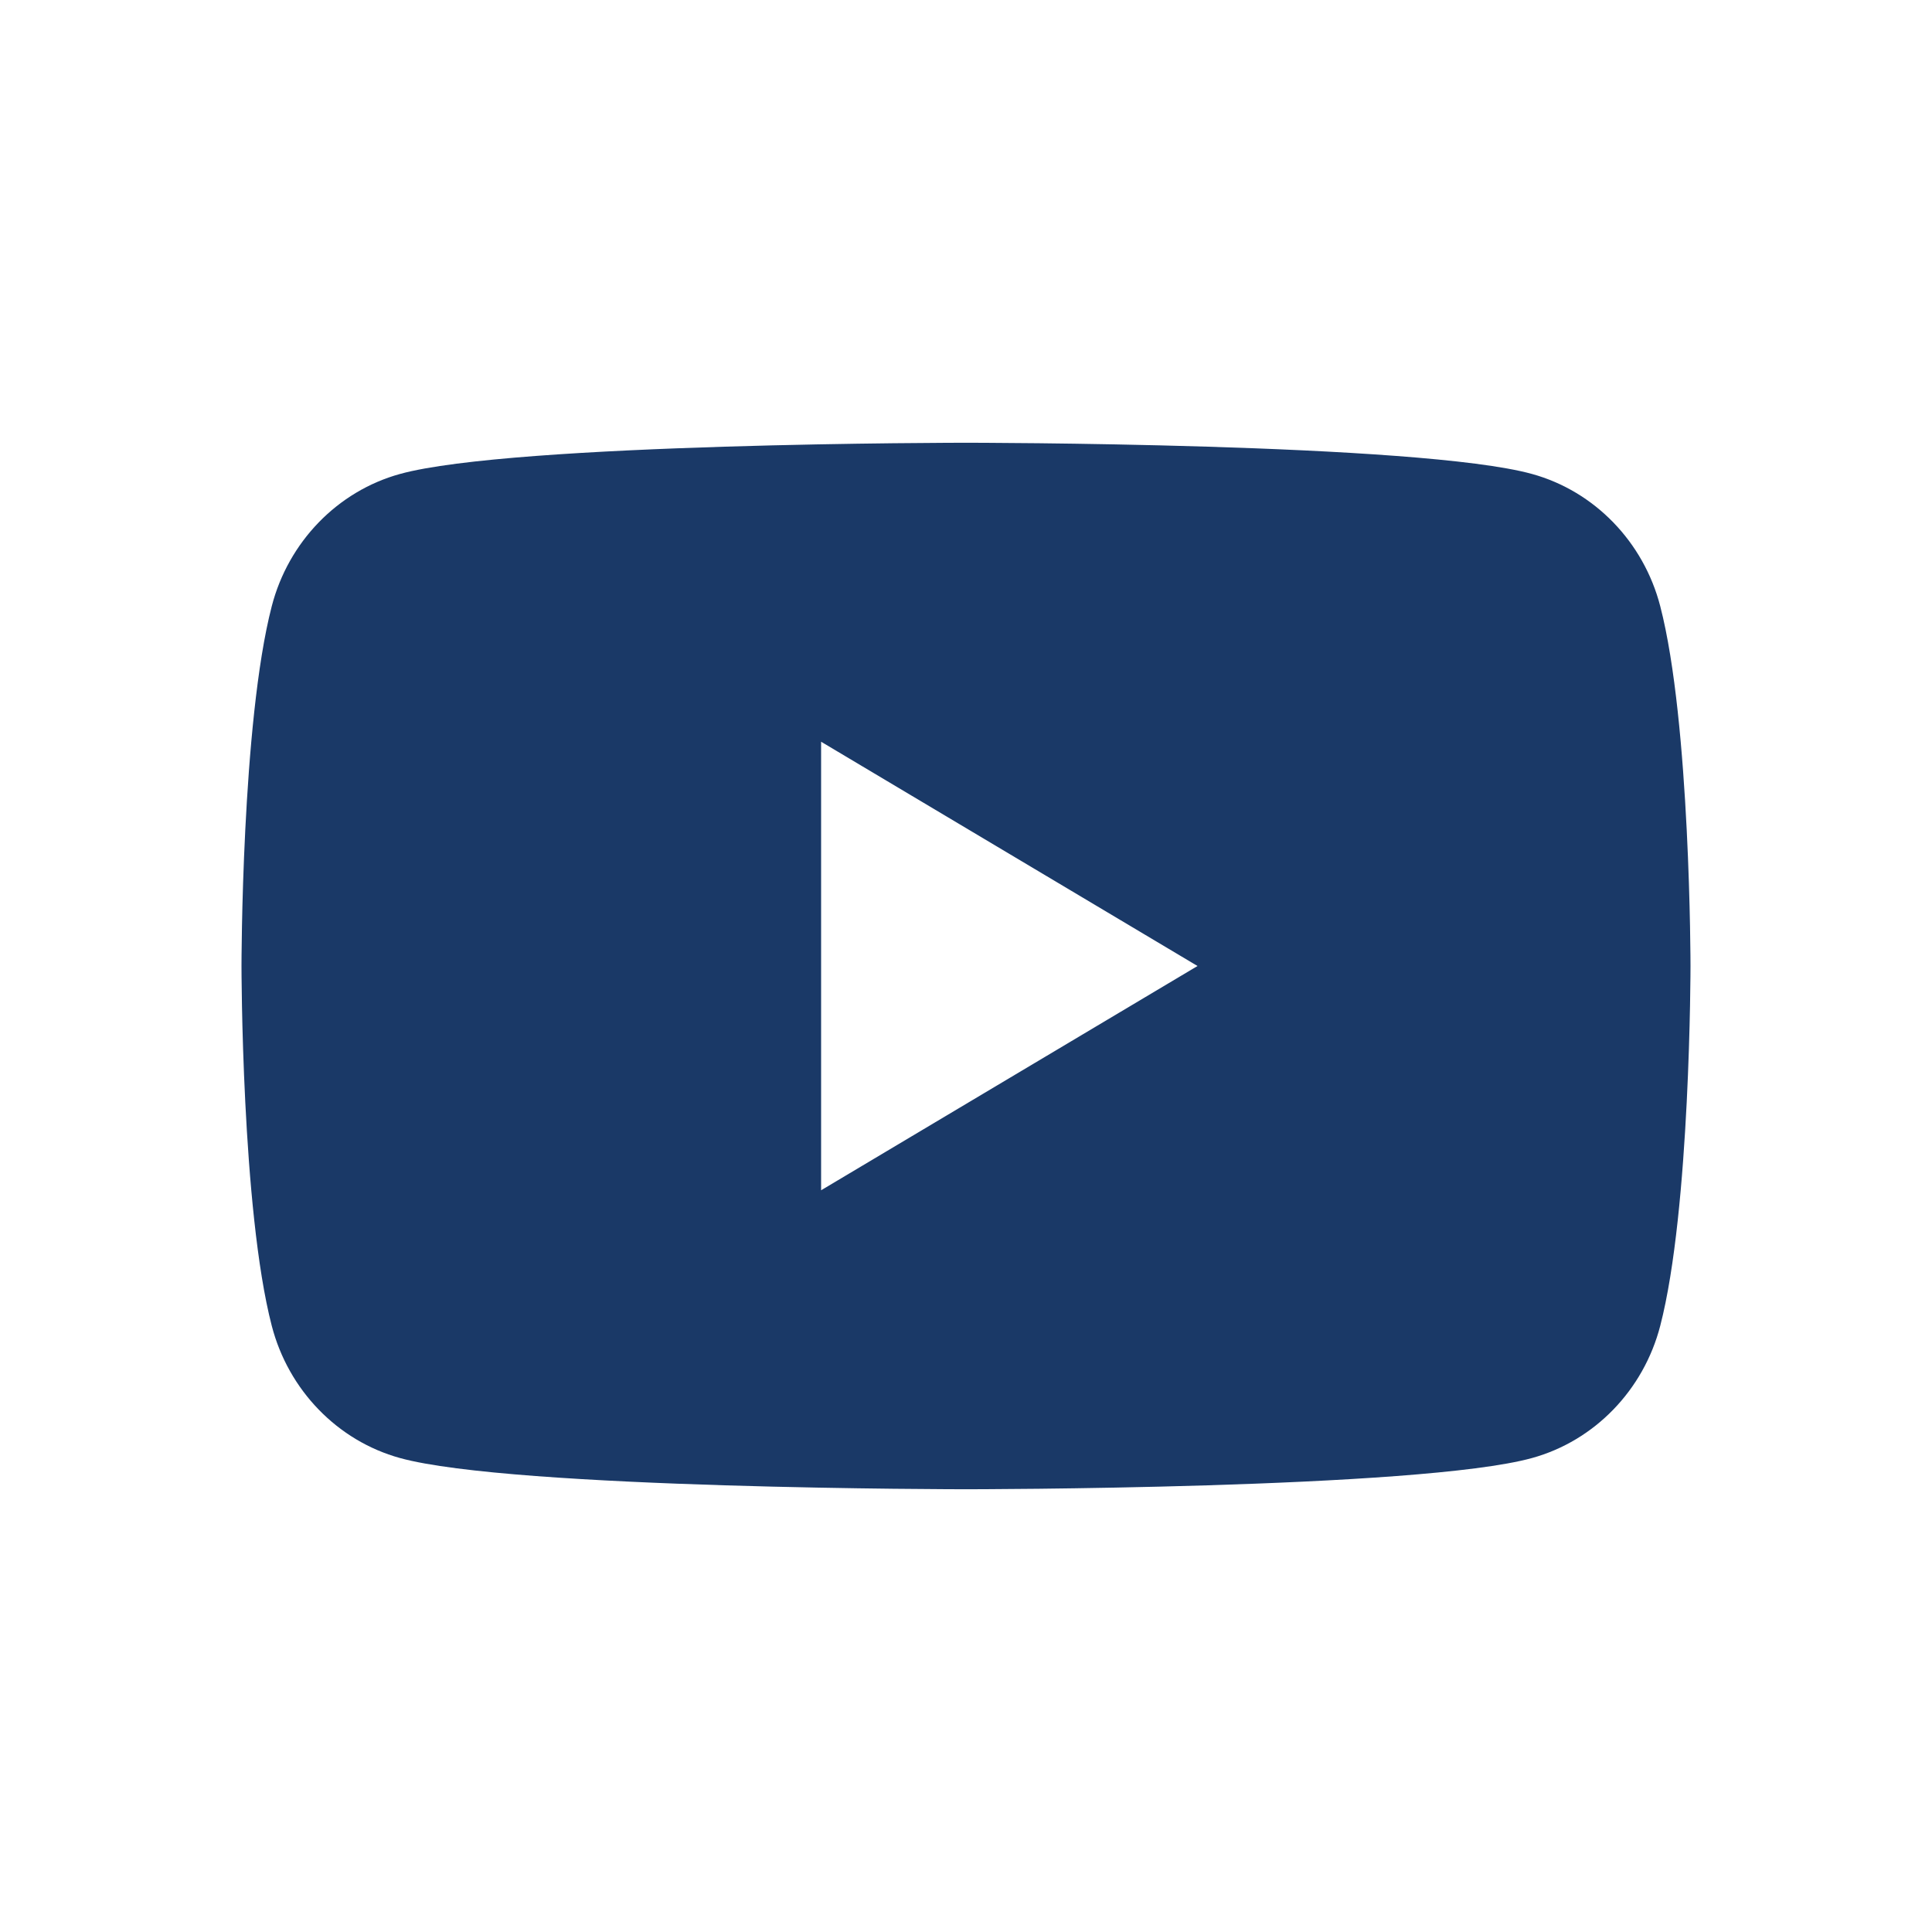 <svg width="24" height="24" viewBox="0 0 24 24" fill="none" xmlns="http://www.w3.org/2000/svg">
<path fill-rule="evenodd" clip-rule="evenodd" d="M10.2 14.786V9.214L14.876 12L10.2 14.786ZM20.624 7.53C20.417 6.731 19.807 6.102 19.032 5.888C17.629 5.5 12 5.5 12 5.5C12 5.5 6.371 5.5 4.968 5.888C4.193 6.102 3.583 6.731 3.376 7.53C3 8.978 3 12 3 12C3 12 3 15.022 3.376 16.47C3.583 17.269 4.193 17.898 4.968 18.112C6.371 18.5 12 18.5 12 18.5C12 18.5 17.629 18.5 19.032 18.112C19.807 17.898 20.417 17.269 20.624 16.47C21 15.022 21 12 21 12C21 12 21 8.978 20.624 7.53Z" fill="#1A3967"/>
</svg>
